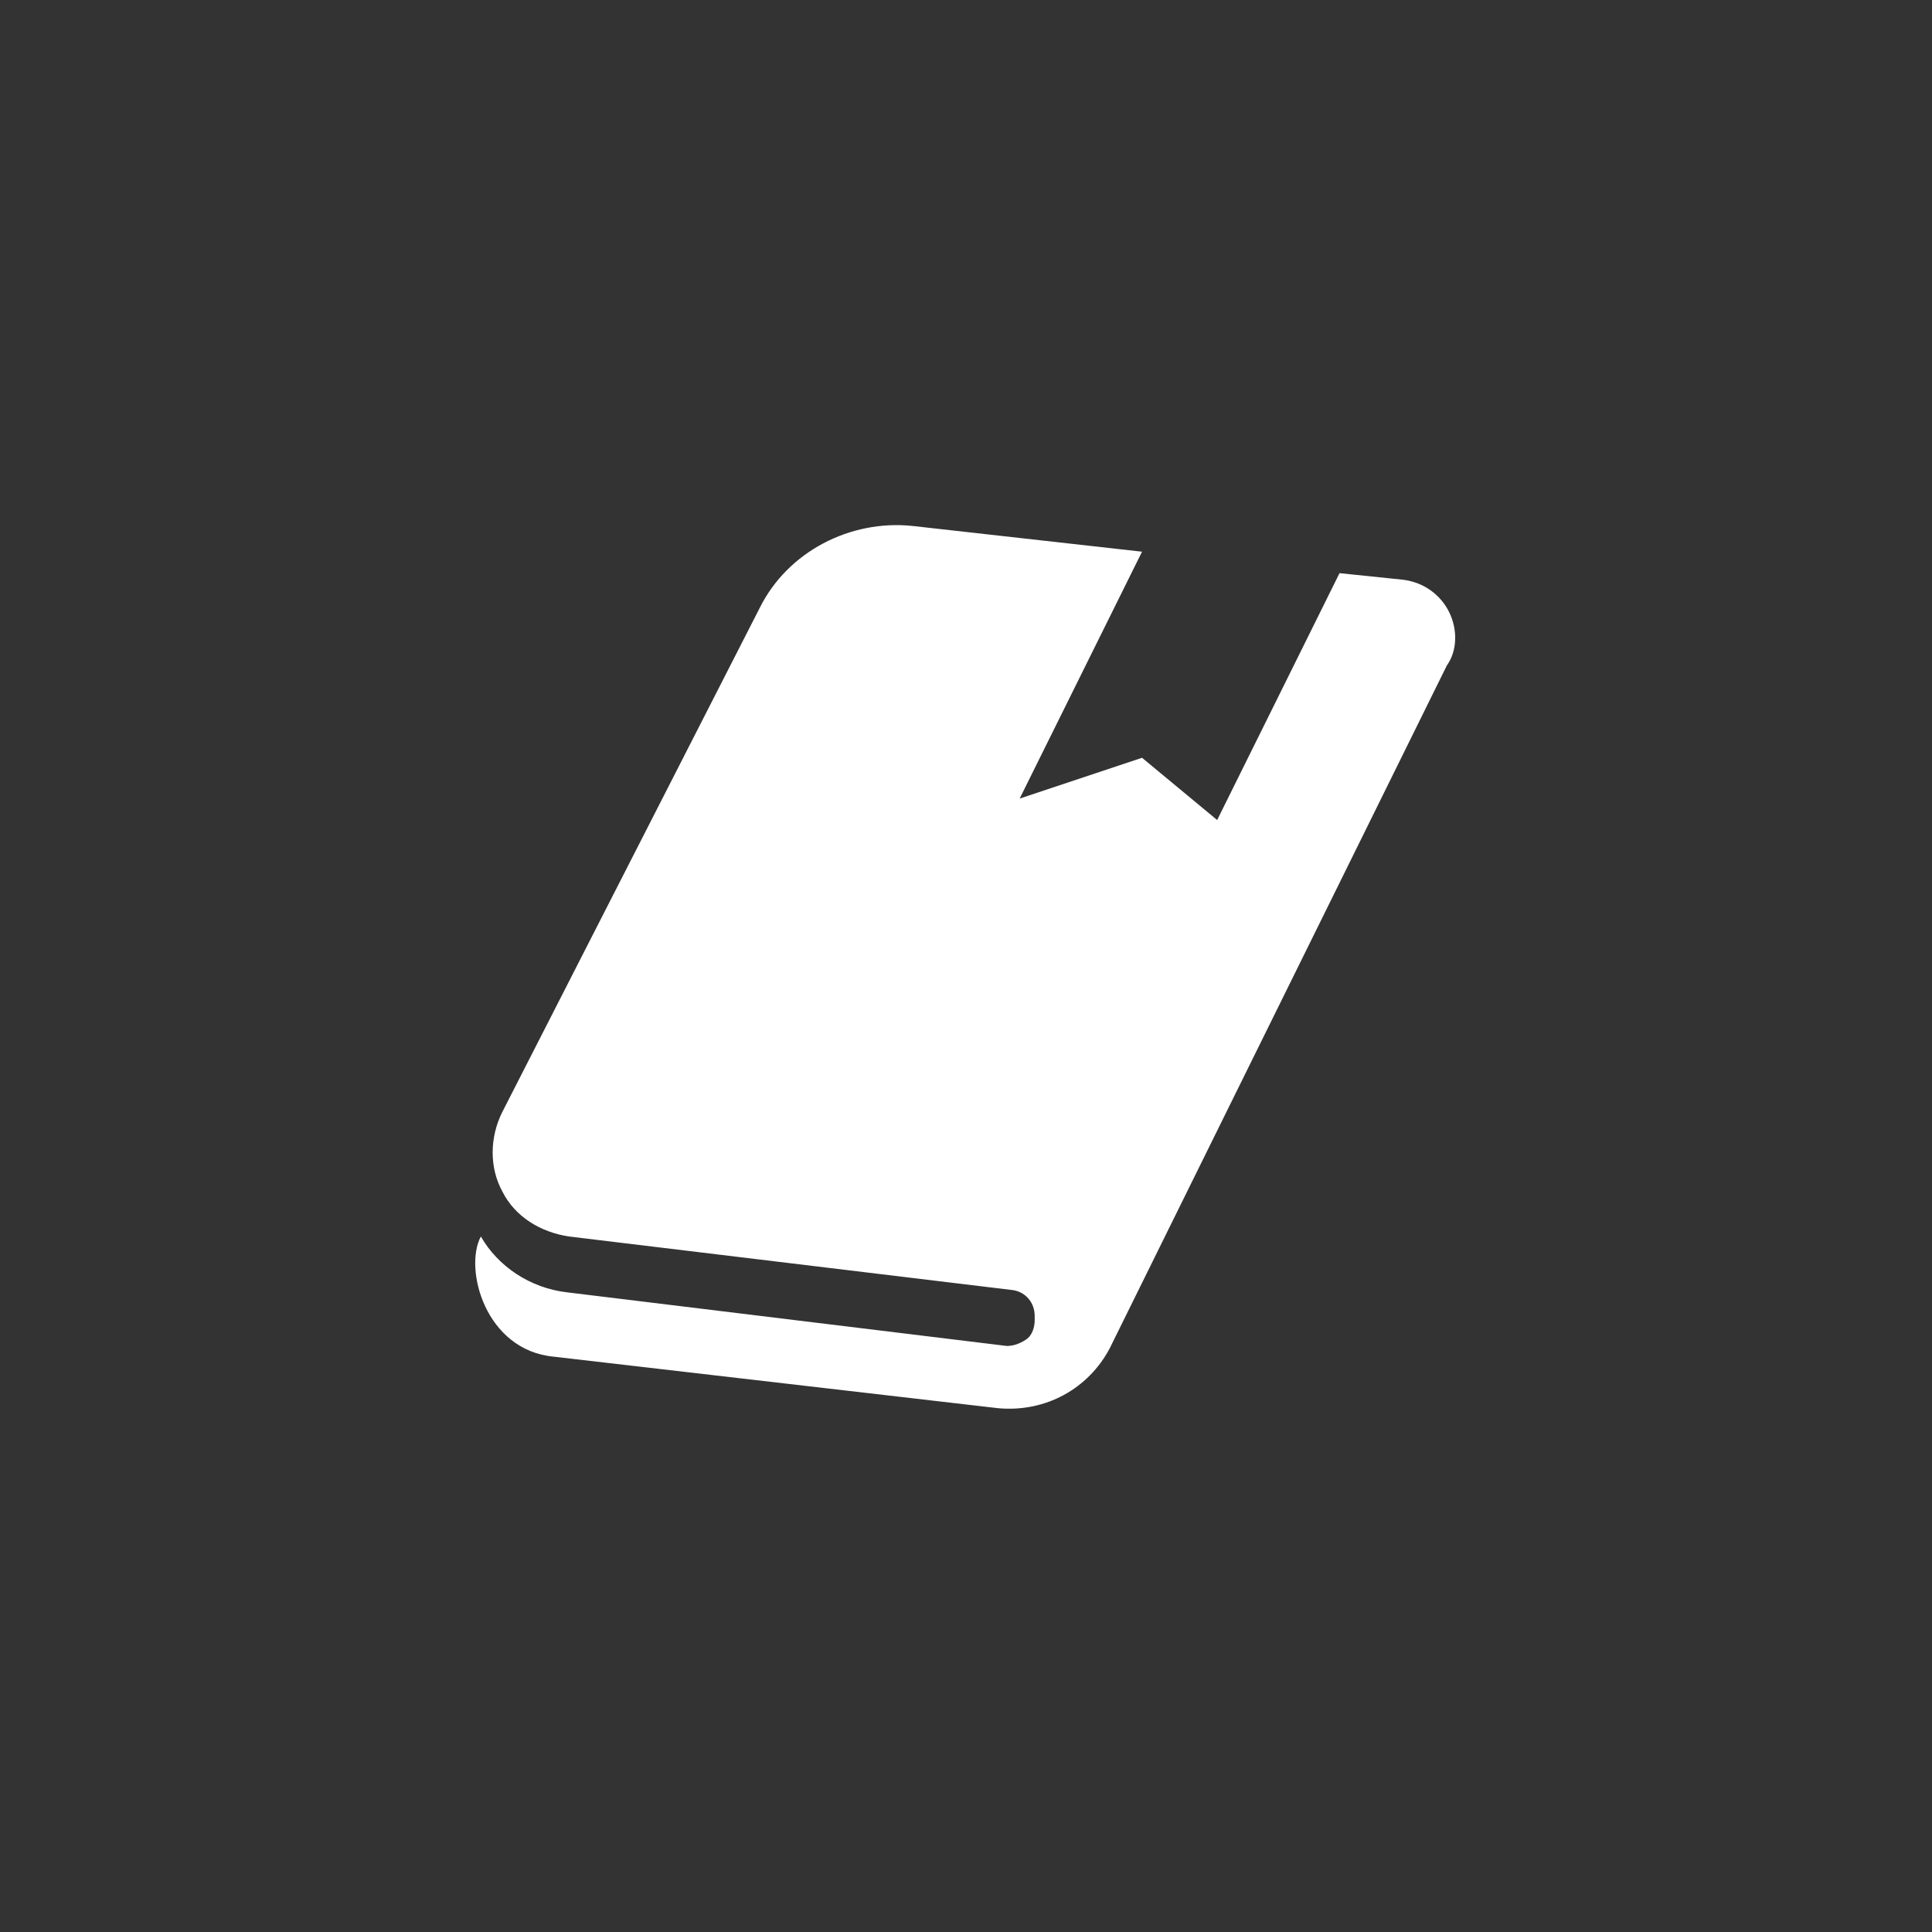<?xml version="1.0" encoding="utf-8"?>
<!-- Generator: Adobe Illustrator 19.2.1, SVG Export Plug-In . SVG Version: 6.00 Build 0)  -->
<svg version="1.1" id="レイヤー_1" xmlns="http://www.w3.org/2000/svg" xmlns:xlink="http://www.w3.org/1999/xlink" x="0px"
	 y="0px" width="90px" height="90px" viewBox="0 0 90 90" style="enable-background:new 0 0 90 90;" xml:space="preserve">
<rect x="0" y="0" width="90" height="90" fill="#333333" stroke="none"/>
<style type="text/css">
	.st0{display:none;}
	.st1{display:inline;}
	.st2{fill:#0071BE;}
	.st3{fill:#FFFFFF;}
</style>
<g>
	<g class="st0">
		<g class="st1">
			<circle class="st2" cx="45" cy="45" r="45"/>
		</g>
	</g>
	<g>
		<path class="st3" d="M67.5,28.5c-0.4-0.8-1.2-1.4-2.2-1.5l-2.9-0.3l-5.7,11.5l-3.5-2.9l-5.7,1.9l5.7-11.5l-10.7-1.2
			c-2.9-0.3-5.8,1.2-7.1,3.8L23.4,51.8c-0.6,1.2-0.6,2.6,0,3.7c0.6,1.2,1.8,1.9,3.1,2.1l20.7,2.5c0.6,0.1,1,0.6,1,1.2v0.2
			c0,0.3-0.1,0.7-0.4,0.9c-0.3,0.2-0.6,0.3-0.9,0.3l-20.5-2.5c-1.7-0.2-3.2-1.2-4-2.6c-0.8,1.5,0.2,5.3,3.4,5.6l20.7,2.4
			c2.2,0.2,4.2-0.9,5.2-2.8l15.7-31.8C67.9,30.3,67.9,29.3,67.5,28.5z"/>
	</g>
</g>
</svg>
